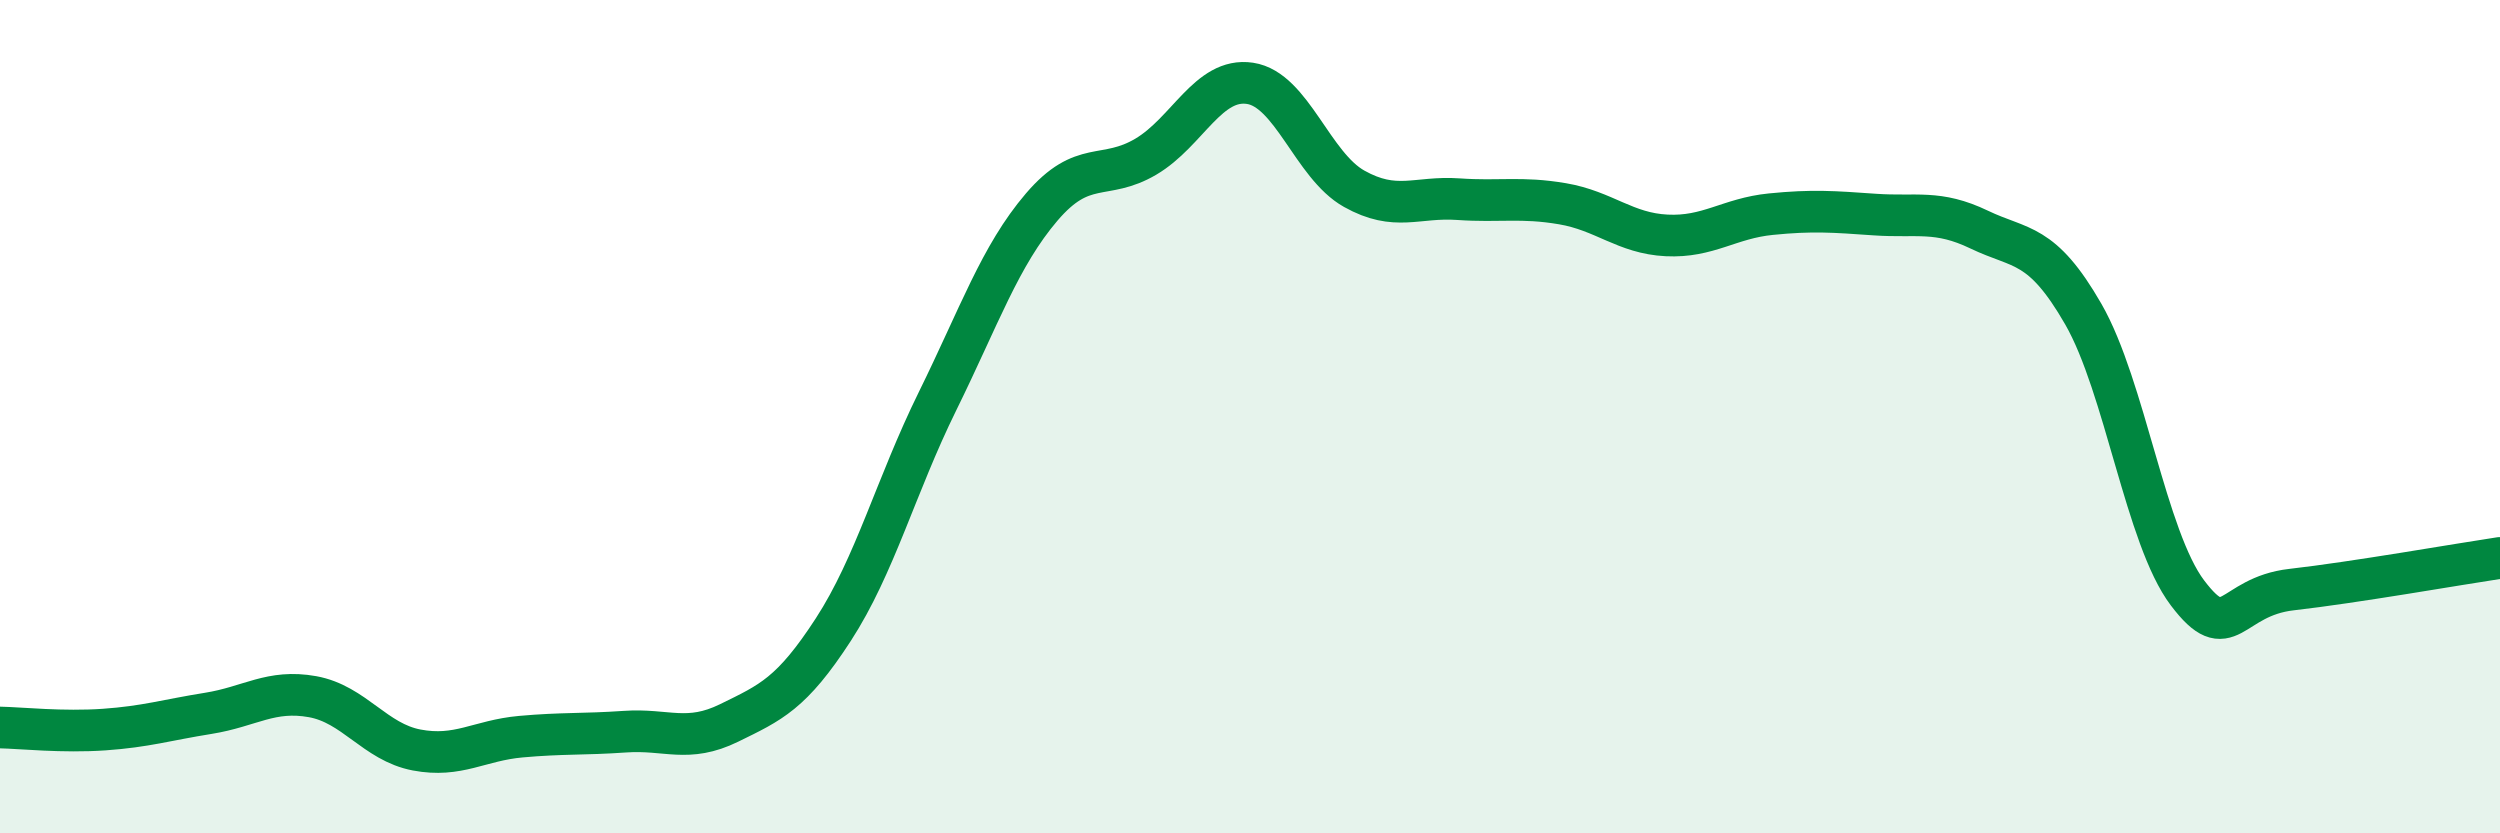 
    <svg width="60" height="20" viewBox="0 0 60 20" xmlns="http://www.w3.org/2000/svg">
      <path
        d="M 0,17.46 C 0.5,17.47 1.5,17.58 2.5,17.51 C 3.5,17.44 4,17.28 5,17.12 C 6,16.96 6.5,16.54 7.5,16.72 C 8.5,16.9 9,17.81 10,18 C 11,18.19 11.5,17.77 12.5,17.68 C 13.5,17.59 14,17.63 15,17.56 C 16,17.49 16.5,17.84 17.5,17.35 C 18.5,16.86 19,16.65 20,15.11 C 21,13.57 21.5,11.66 22.5,9.63 C 23.5,7.6 24,6.14 25,4.97 C 26,3.8 26.5,4.35 27.5,3.76 C 28.5,3.17 29,1.85 30,2 C 31,2.15 31.5,3.97 32.5,4.53 C 33.5,5.09 34,4.71 35,4.78 C 36,4.85 36.5,4.72 37.5,4.89 C 38.5,5.06 39,5.6 40,5.65 C 41,5.7 41.5,5.24 42.5,5.14 C 43.5,5.04 44,5.08 45,5.15 C 46,5.22 46.5,5.03 47.5,5.51 C 48.5,5.99 49,5.8 50,7.54 C 51,9.28 51.5,12.91 52.5,14.23 C 53.5,15.55 53.5,14.32 55,14.15 C 56.5,13.98 59,13.54 60,13.39L60 20L0 20Z"
        fill="#008740"
        opacity="0.1"
        stroke-linecap="round"
        stroke-linejoin="round"
      />
      <path
        d="M 0,17.46 C 0.5,17.47 1.5,17.58 2.5,17.51 C 3.5,17.44 4,17.28 5,17.12 C 6,16.96 6.5,16.54 7.5,16.72 C 8.5,16.9 9,17.81 10,18 C 11,18.19 11.5,17.77 12.5,17.68 C 13.5,17.59 14,17.63 15,17.56 C 16,17.49 16.5,17.84 17.5,17.35 C 18.5,16.86 19,16.65 20,15.11 C 21,13.57 21.5,11.66 22.5,9.63 C 23.5,7.6 24,6.14 25,4.97 C 26,3.8 26.5,4.35 27.5,3.76 C 28.5,3.17 29,1.85 30,2 C 31,2.15 31.5,3.97 32.5,4.53 C 33.5,5.09 34,4.71 35,4.78 C 36,4.85 36.5,4.72 37.5,4.89 C 38.5,5.06 39,5.6 40,5.65 C 41,5.7 41.5,5.24 42.5,5.14 C 43.5,5.04 44,5.08 45,5.15 C 46,5.22 46.5,5.03 47.5,5.51 C 48.5,5.99 49,5.8 50,7.54 C 51,9.28 51.5,12.91 52.5,14.23 C 53.5,15.55 53.5,14.32 55,14.15 C 56.5,13.98 59,13.54 60,13.39"
        stroke="#008740"
        stroke-width="1"
        fill="none"
        stroke-linecap="round"
        stroke-linejoin="round"
      />
    </svg>
  